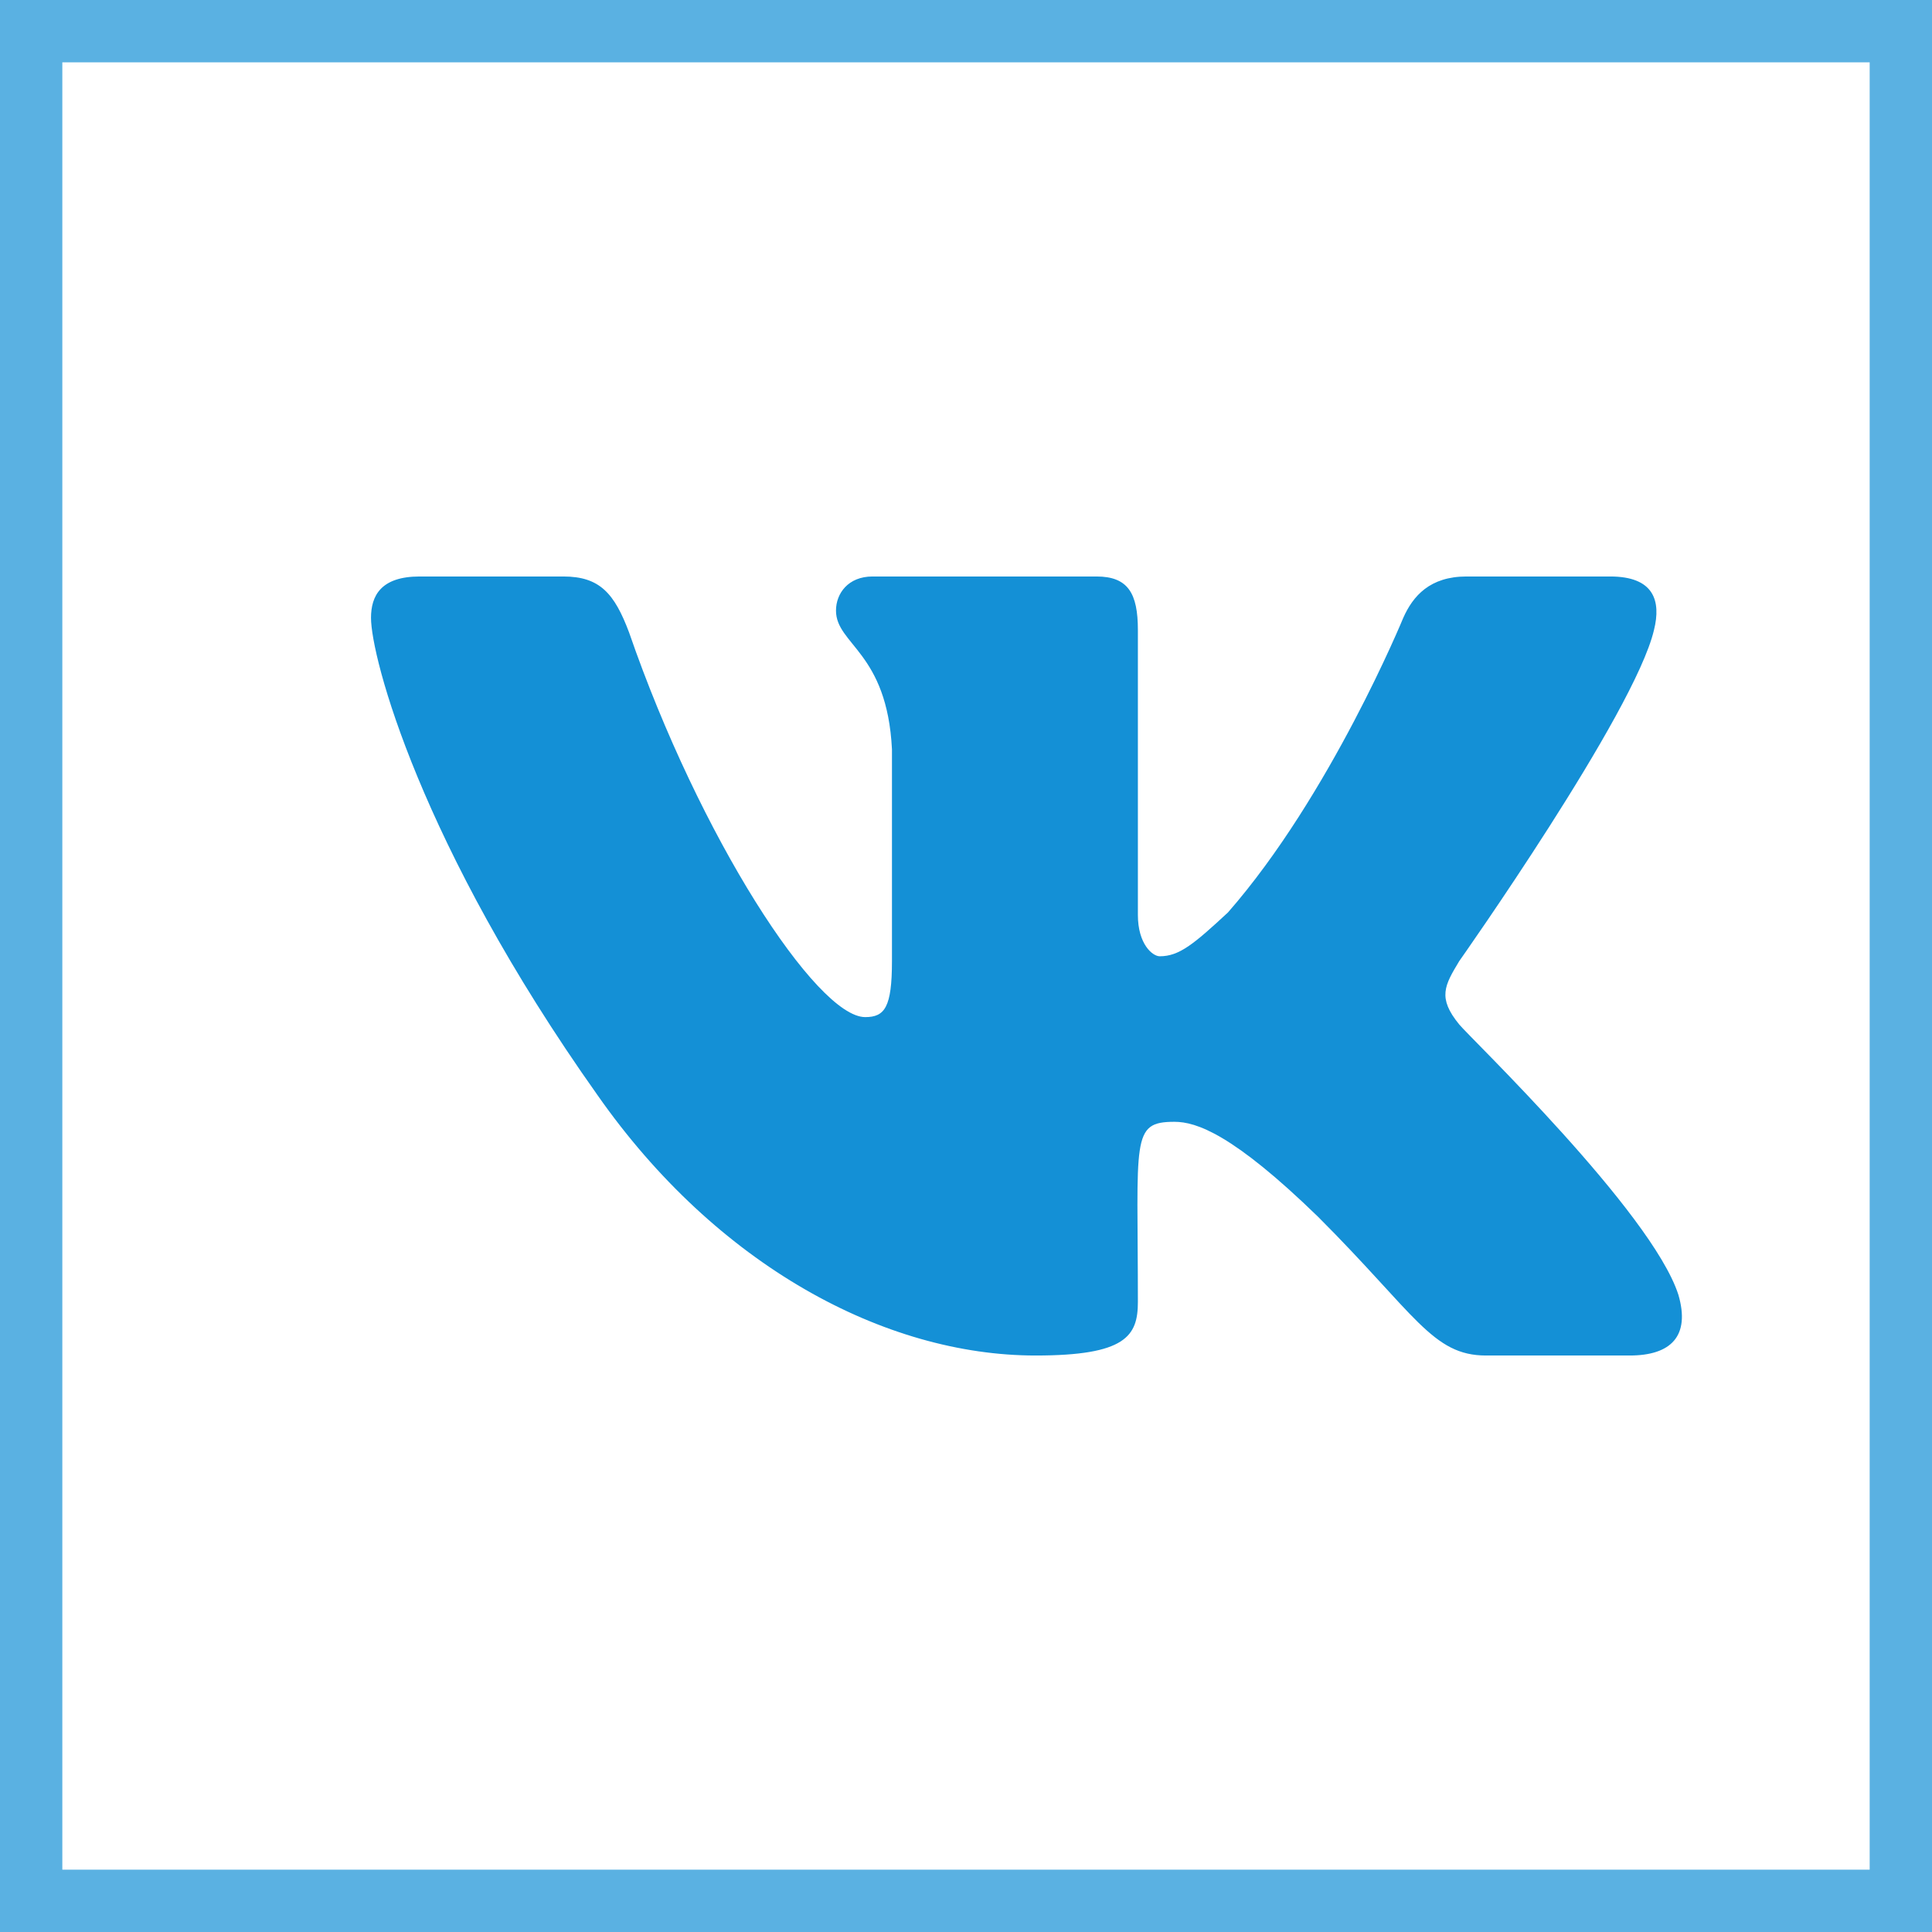 <?xml version="1.0" encoding="UTF-8"?> <svg xmlns="http://www.w3.org/2000/svg" width="31" height="31" viewBox="0 0 31 31" fill="none"> <rect x="0.5" y="0.5" width="30" height="30" stroke="#1490D6" stroke-opacity="0.7"></rect> <path d="M26.539 10.109C26.656 9.641 26.539 9.25 25.836 9.25H23.531C22.945 9.25 22.672 9.562 22.516 9.914C22.516 9.914 21.344 12.766 19.703 14.641C19.156 15.148 18.922 15.344 18.609 15.344C18.492 15.344 18.258 15.148 18.258 14.68V10.109C18.258 9.523 18.102 9.25 17.594 9.25H14C13.609 9.25 13.414 9.523 13.414 9.797C13.414 10.344 14.234 10.461 14.312 12.023V15.422C14.312 16.164 14.195 16.32 13.883 16.32C13.102 16.32 11.227 13.43 10.094 10.148C9.859 9.523 9.625 9.25 9.039 9.25H6.734C6.109 9.25 5.953 9.562 5.953 9.914C5.953 10.539 6.734 13.547 9.586 17.57C11.5 20.305 14.195 21.75 16.617 21.75C18.062 21.75 18.258 21.438 18.258 20.891C18.258 18.273 18.141 18 18.844 18C19.195 18 19.781 18.195 21.148 19.523C22.711 21.086 22.984 21.75 23.844 21.75H26.148C26.812 21.75 27.125 21.438 26.93 20.773C26.5 19.445 23.57 16.633 23.414 16.438C23.062 16.008 23.18 15.812 23.414 15.422C23.414 15.422 26.227 11.438 26.539 10.109Z" fill="#1490D6"></path> </svg> 